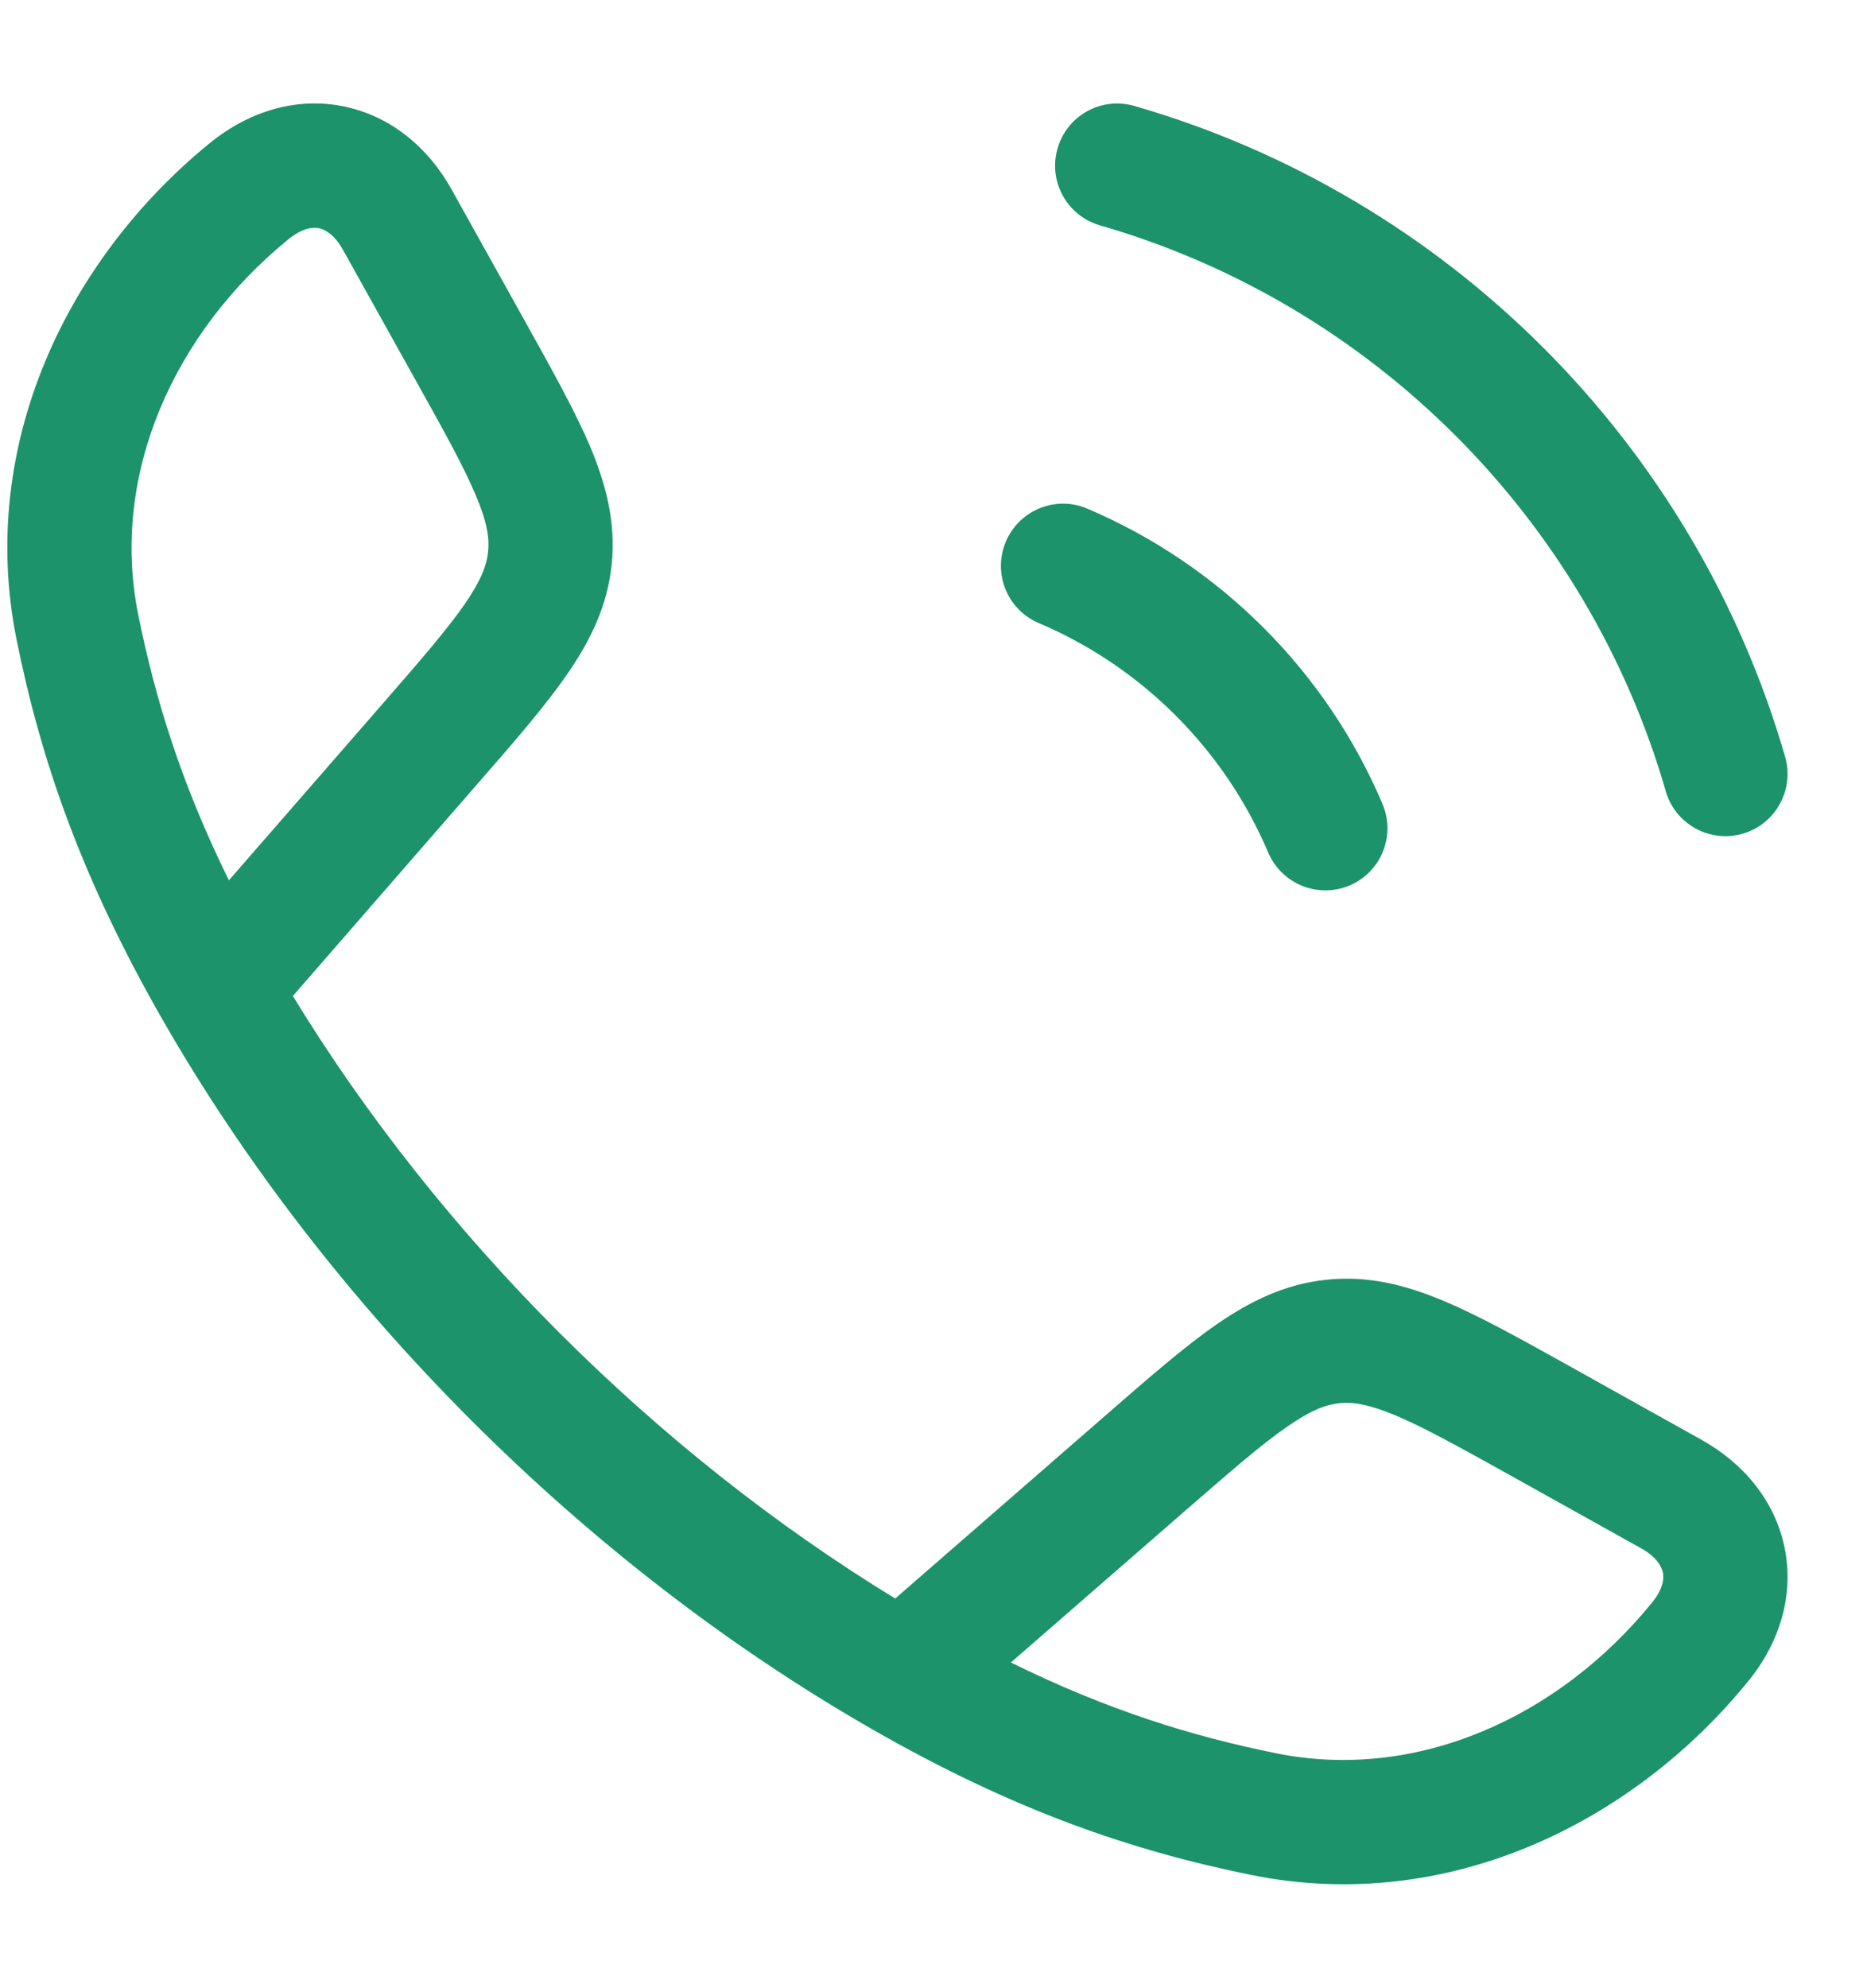<svg width="15" height="16" viewBox="0 0 15 16" fill="none" xmlns="http://www.w3.org/2000/svg">
<path fill-rule="evenodd" clip-rule="evenodd" d="M3.636 1.525C3.449 1.189 3.148 0.935 2.77 0.857C2.388 0.778 2.005 0.895 1.689 1.152C0.545 2.084 -0.183 3.579 0.133 5.146C0.327 6.11 0.651 7.06 1.31 8.21C2.634 10.518 4.705 12.59 7.015 13.915C8.165 14.575 9.116 14.898 10.079 15.093C11.647 15.409 13.141 14.68 14.073 13.536C14.331 13.221 14.447 12.837 14.368 12.455C14.29 12.078 14.036 11.777 13.701 11.59L12.633 10.994C12.239 10.775 11.908 10.59 11.62 10.47C11.315 10.342 11.014 10.266 10.681 10.301C10.348 10.335 10.069 10.472 9.796 10.66C9.54 10.837 9.254 11.086 8.914 11.382L7.208 12.867C5.275 11.688 3.536 9.948 2.358 8.017L3.843 6.311C4.139 5.972 4.388 5.686 4.565 5.429C4.754 5.157 4.89 4.878 4.925 4.545C4.959 4.212 4.883 3.911 4.756 3.605C4.635 3.318 4.45 2.986 4.231 2.593L3.636 1.525ZM10.277 14.113C9.593 13.975 8.917 13.765 8.139 13.382L9.55 12.154C9.916 11.836 10.16 11.624 10.365 11.483C10.559 11.348 10.678 11.306 10.784 11.295C10.89 11.284 11.015 11.301 11.234 11.392C11.464 11.489 11.746 11.645 12.17 11.881L13.214 12.463C13.341 12.534 13.379 12.612 13.389 12.658C13.397 12.699 13.397 12.784 13.298 12.904C12.549 13.823 11.408 14.341 10.277 14.113ZM3.071 5.676L1.843 7.086C1.46 6.308 1.251 5.632 1.113 4.948C0.885 3.818 1.402 2.676 2.321 1.927C2.442 1.829 2.526 1.828 2.568 1.837C2.613 1.846 2.691 1.884 2.762 2.012L3.344 3.056C3.581 3.48 3.737 3.762 3.833 3.992C3.925 4.21 3.941 4.335 3.93 4.441C3.919 4.547 3.877 4.666 3.743 4.861C3.601 5.066 3.39 5.31 3.071 5.676Z" fill="#1C936A"/>
<path d="M9.134 0.853C8.868 0.776 8.591 0.929 8.515 1.195C8.438 1.46 8.591 1.737 8.856 1.814C11.049 2.446 12.779 4.176 13.412 6.369C13.488 6.634 13.766 6.787 14.031 6.711C14.296 6.634 14.449 6.357 14.373 6.092C13.644 3.568 11.657 1.581 9.134 0.853Z" fill="#1C936A"/>
<path d="M8.754 4.094C8.5 3.986 8.207 4.105 8.099 4.359C7.991 4.613 8.109 4.907 8.363 5.015C9.193 5.367 9.858 6.032 10.211 6.862C10.319 7.116 10.612 7.235 10.867 7.127C11.121 7.019 11.239 6.725 11.131 6.471C10.678 5.403 9.822 4.548 8.754 4.094Z" fill="#1C936A"/>
</svg>
